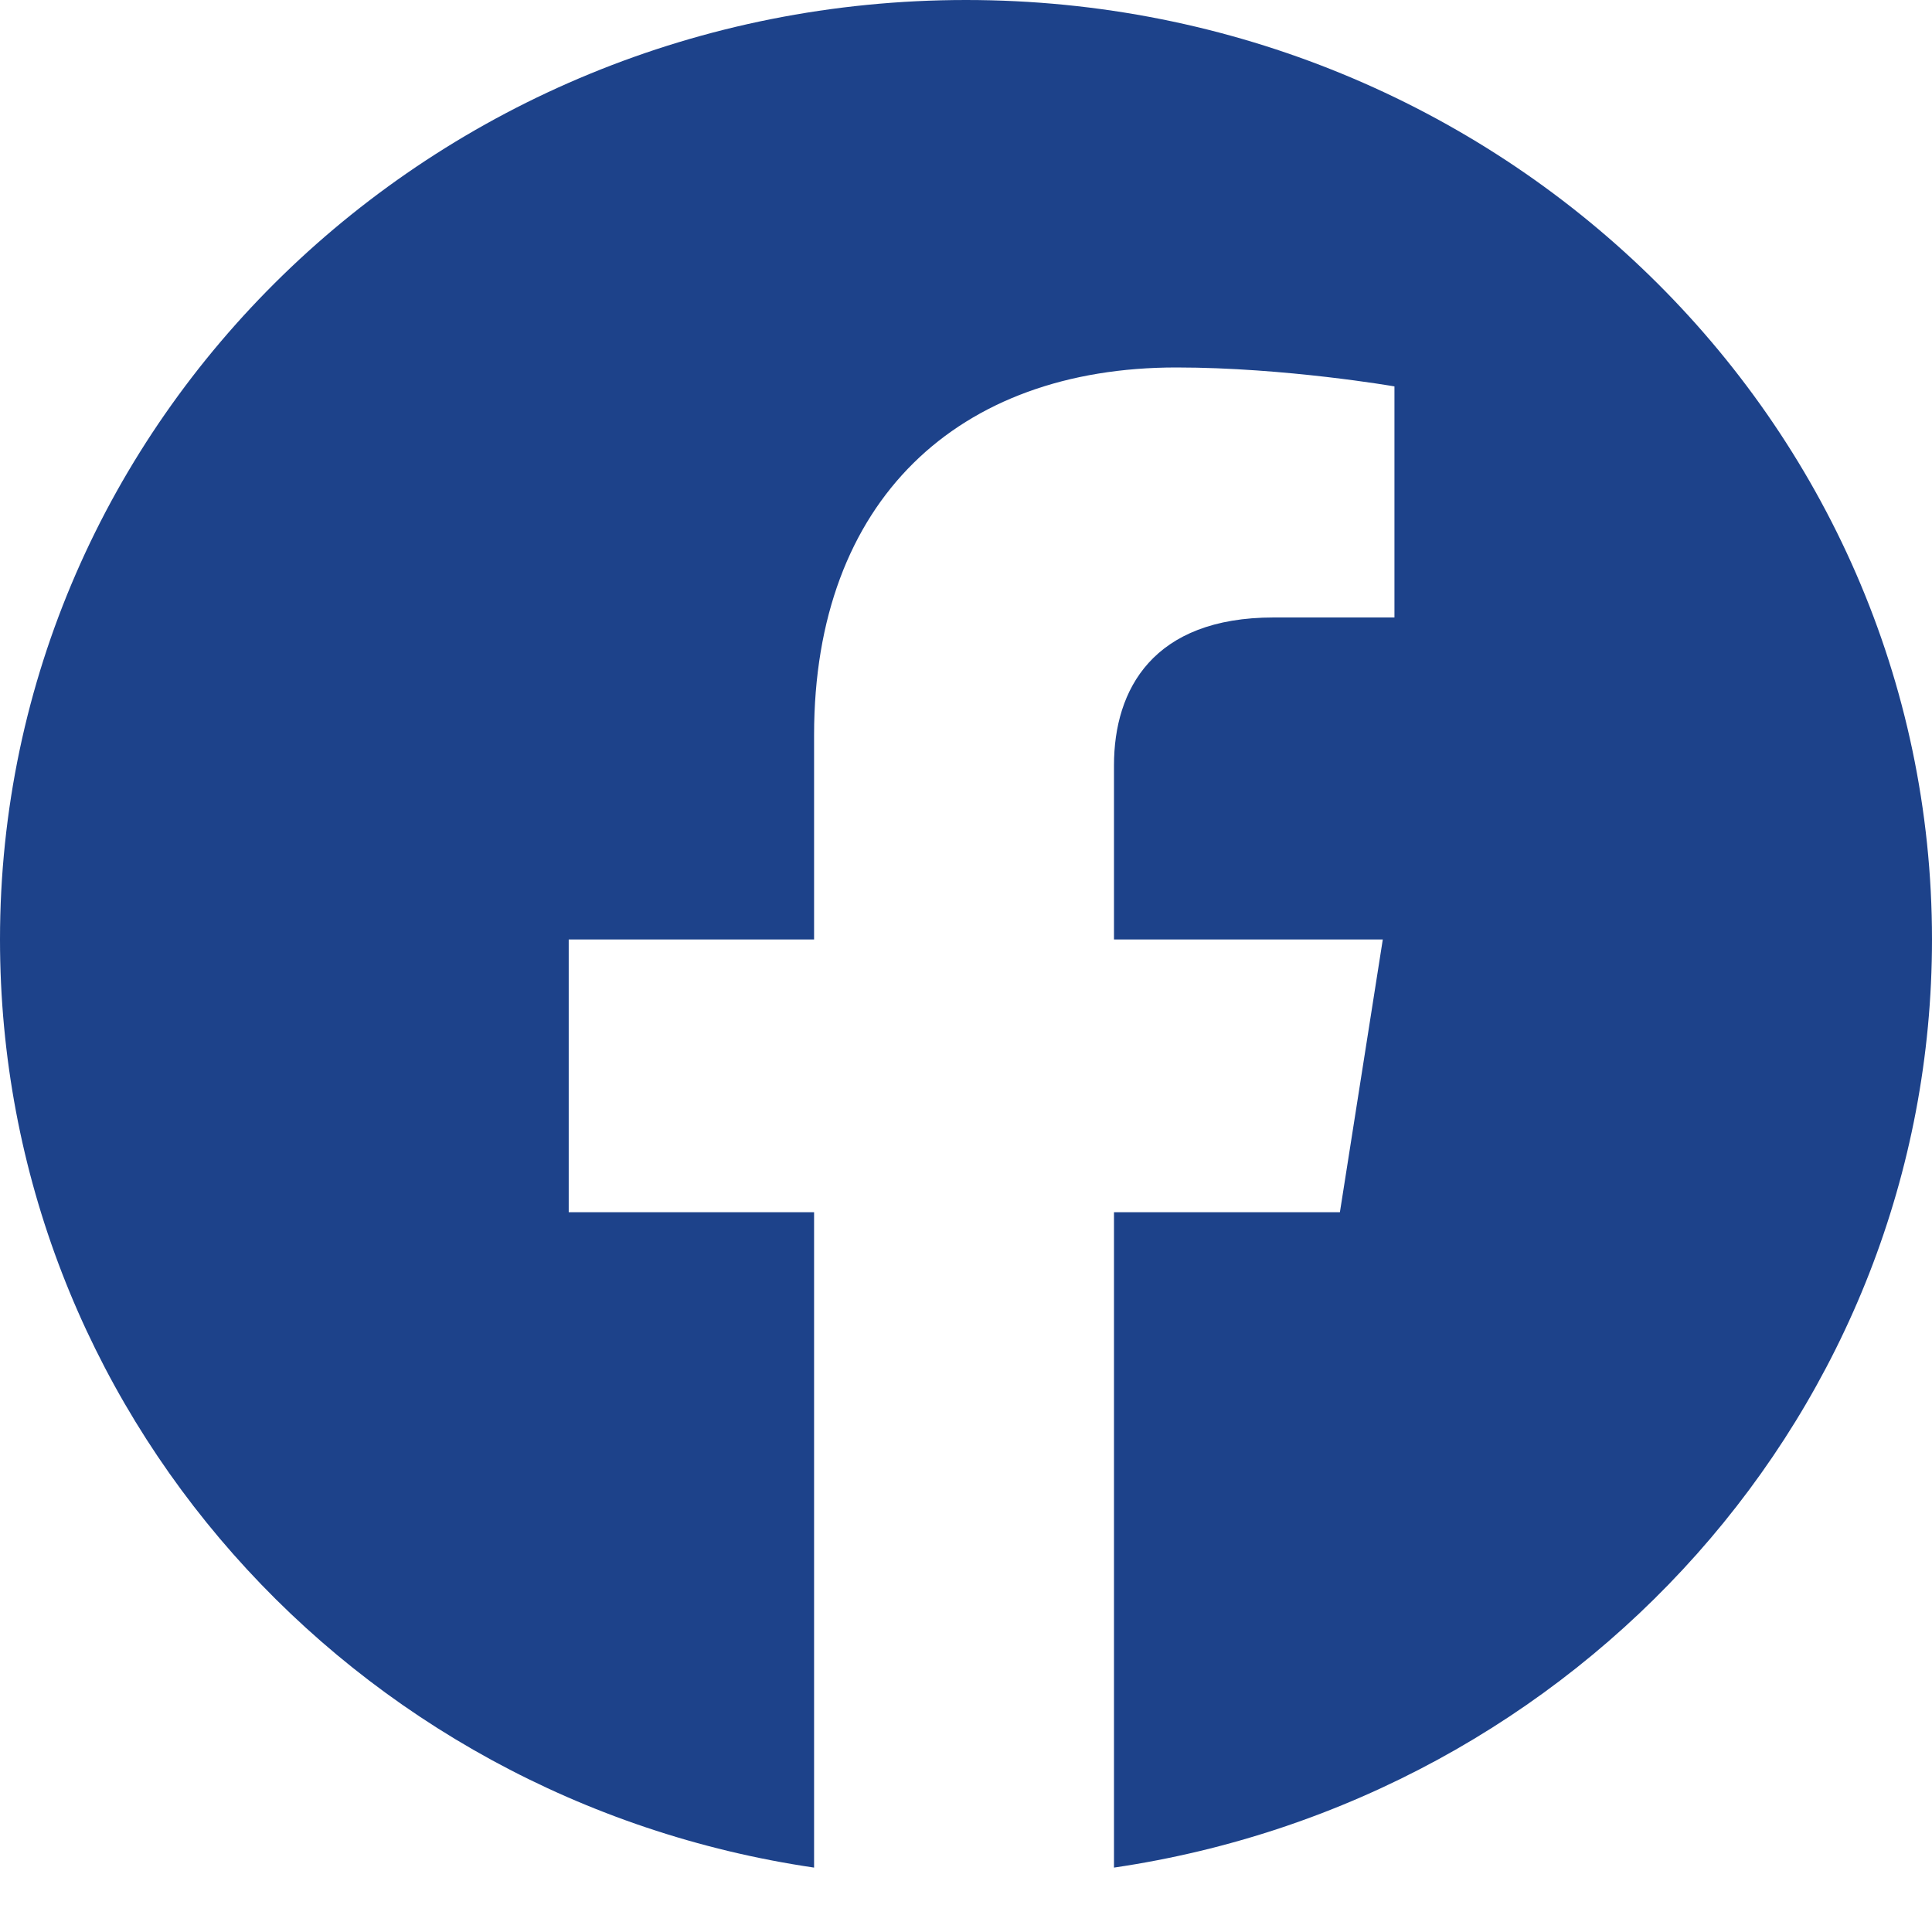 <svg width="30" height="30" viewBox="0 0 30 30" fill="none" xmlns="http://www.w3.org/2000/svg">
<path d="M30 14.588C30 21.882 24.496 27.941 17.298 29V18.823H20.806L21.472 14.588H17.298V11.882C17.298 10.706 17.903 9.588 19.778 9.588H21.653V6C21.653 6 19.96 5.706 18.266 5.706C14.879 5.706 12.641 7.765 12.641 11.412V14.588H8.831V18.823H12.641V29C5.444 27.941 0 21.882 0 14.588C0 6.529 6.714 0 15 0C23.286 0 30 6.529 30 14.588Z" fill="#1D428A"/>
</svg>
